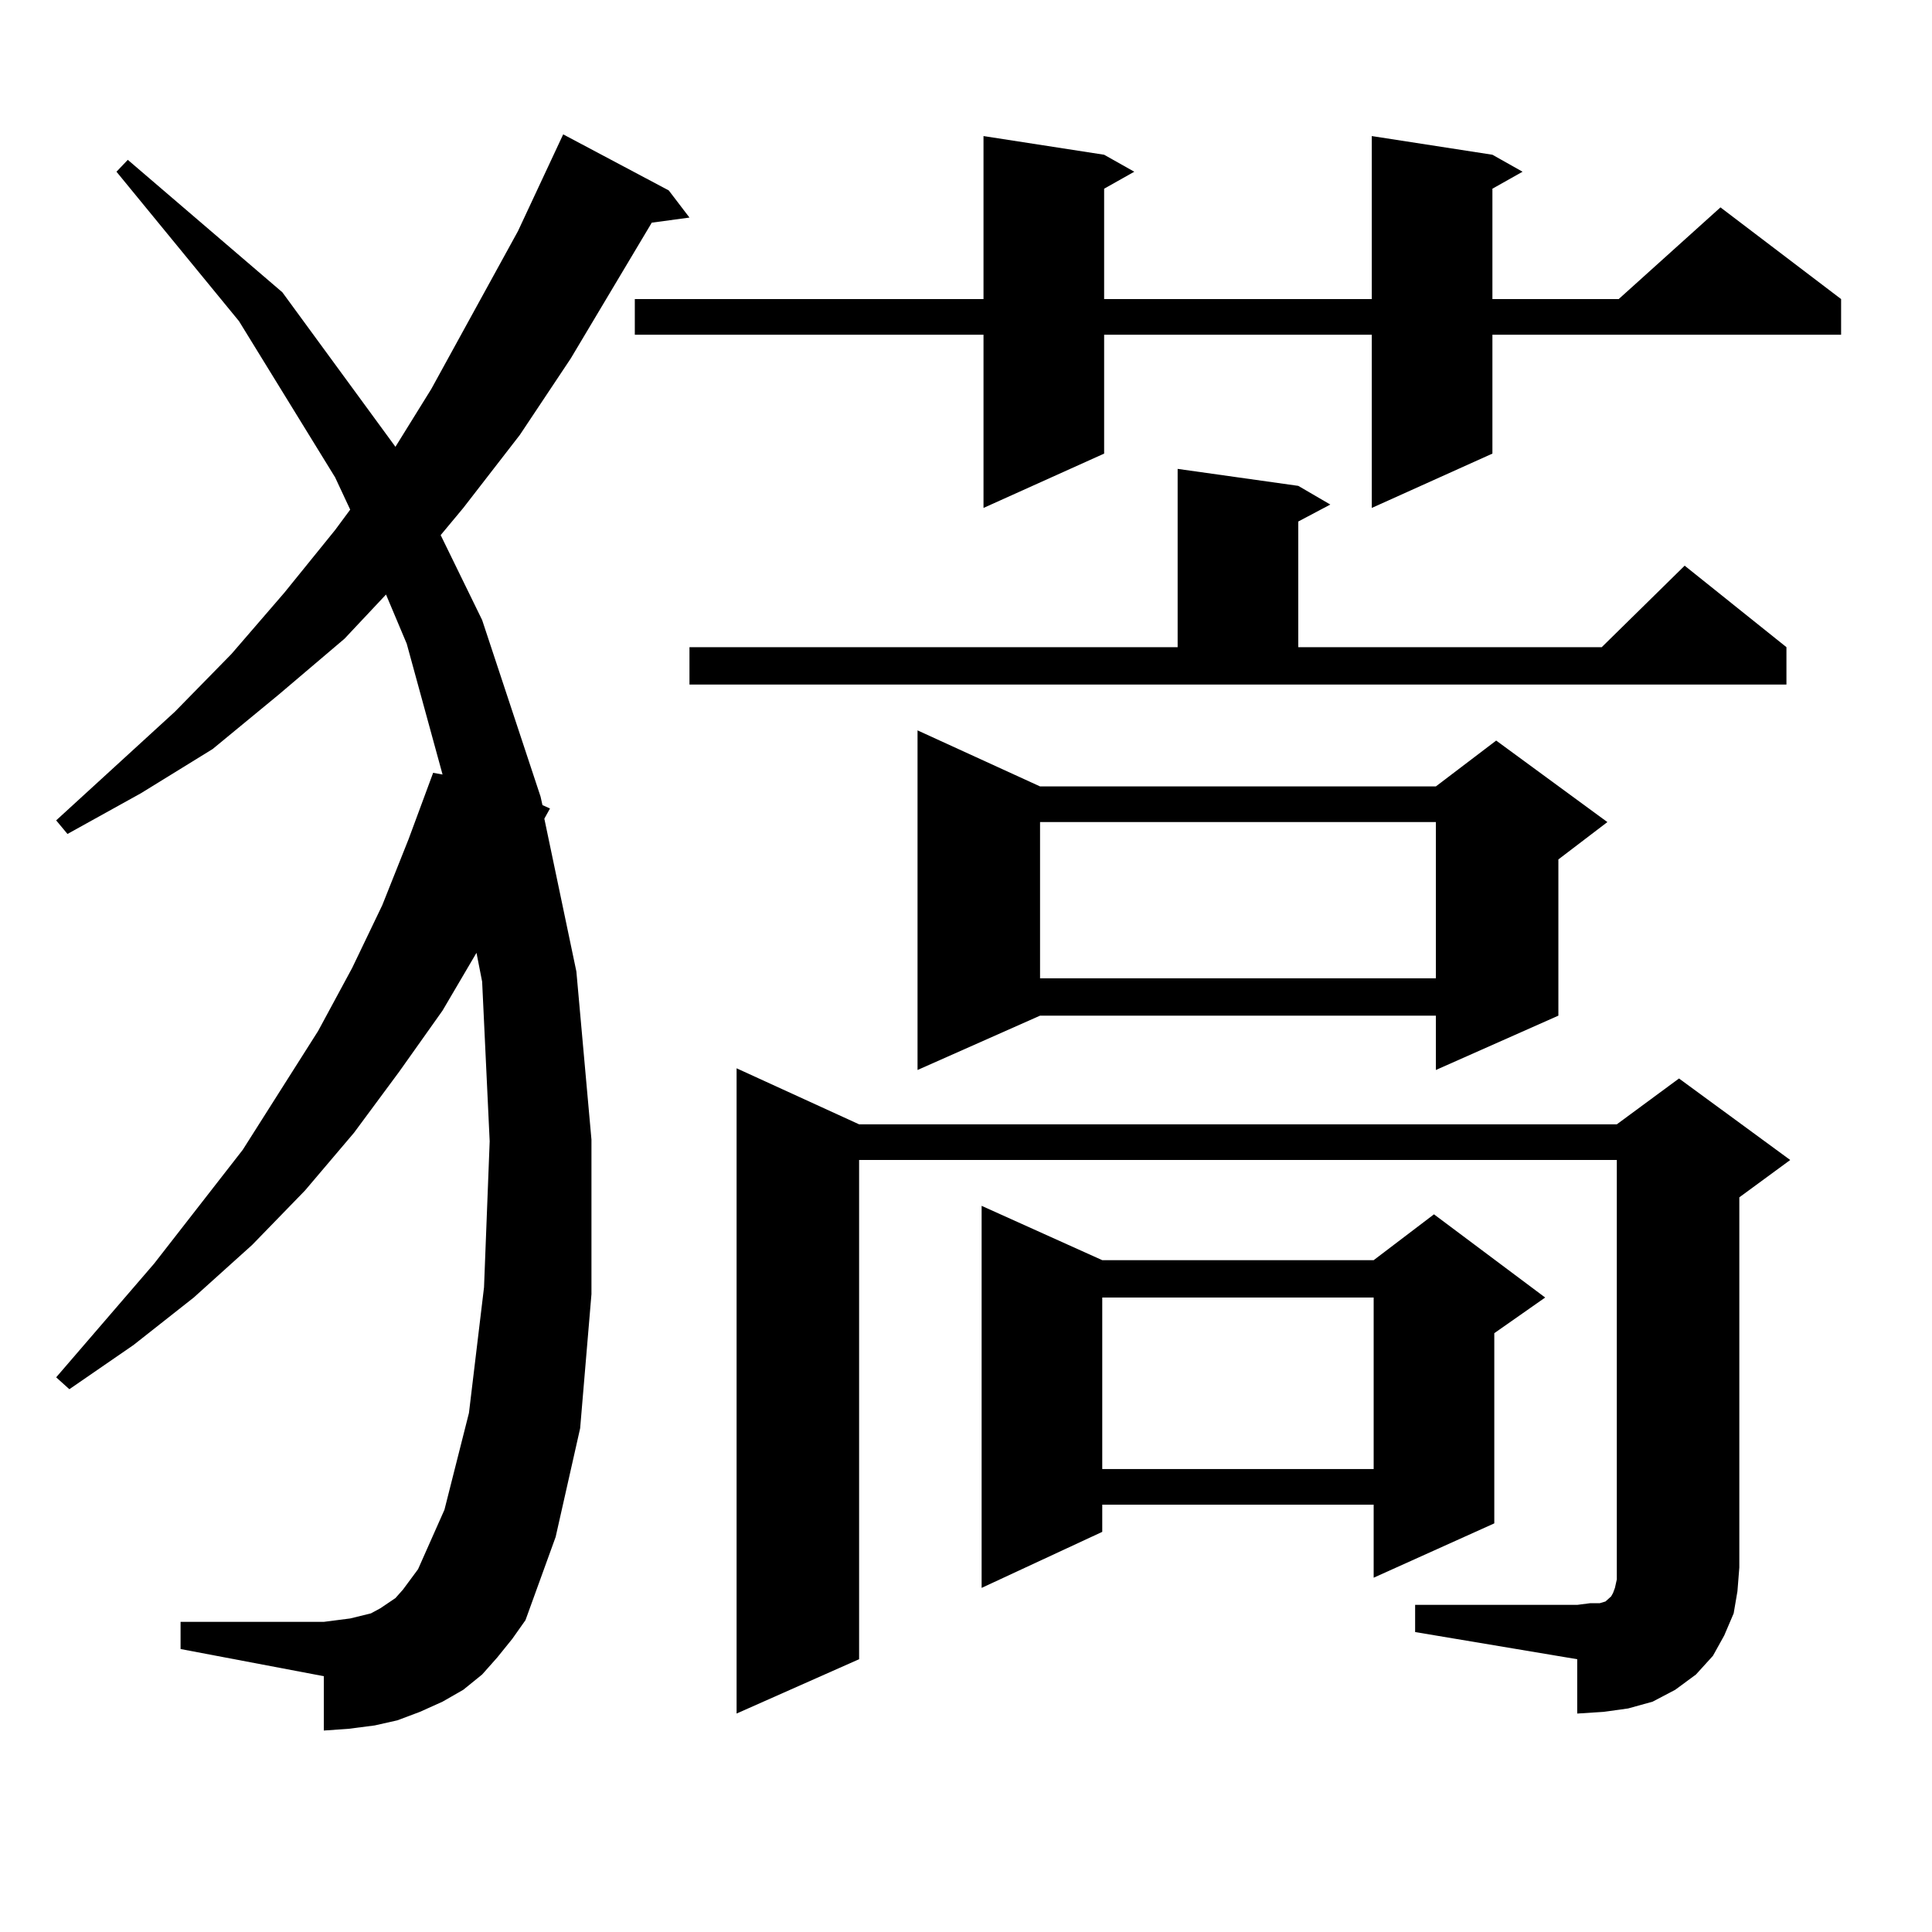 <?xml version="1.0" encoding="utf-8"?>
<!-- Generator: Adobe Illustrator 16.0.0, SVG Export Plug-In . SVG Version: 6.00 Build 0)  -->
<!DOCTYPE svg PUBLIC "-//W3C//DTD SVG 1.1//EN" "http://www.w3.org/Graphics/SVG/1.1/DTD/svg11.dtd">
<svg version="1.1" id="图层_1" xmlns="http://www.w3.org/2000/svg" xmlns:xlink="http://www.w3.org/1999/xlink" x="0px" y="0px"
	 width="1000px" height="1000px" viewBox="0 0 1000 1000" enable-background="new 0 0 1000 1000" xml:space="preserve">
<path d="M257.359,857.926l-7.805,8.789l-9.756,7.91l-10.731,6.152l-11.707,5.273l-11.707,4.395l-11.707,2.637l-13.658,1.758
	l-12.683,0.879v-28.125l-74.145-14.063v-14.063h74.145l6.829-0.879l6.829-0.879l10.731-2.637l4.878-2.637l3.902-2.637l3.902-2.637
	l3.902-4.395l3.902-5.273l3.902-5.273l13.658-30.762l12.683-50.098l7.805-65.039l2.927-75.586l-3.902-82.617l-2.927-14.941
	l-17.561,29.883l-22.438,31.641l-23.414,31.641l-25.365,29.883l-27.316,28.125l-30.243,27.246l-31.219,24.609l-33.17,22.852
	l-6.829-6.152l50.73-58.887l45.853-58.887l39.023-61.523l17.561-32.52l15.609-32.52l13.658-34.277l12.683-34.277l4.878,0.879
	l-18.536-67.676L199.8,307.73l-21.463,22.852l-34.146,29.004l-34.146,28.125l-37.072,22.852l-38.048,21.094l-5.854-7.031
	l61.462-56.25l29.268-29.883l27.316-31.641l26.341-32.52l7.805-10.547l-7.805-16.699l-49.755-80.859L60.291,88.883l5.854-6.152
	l79.998,68.555l58.535,79.98l18.536-29.883l44.877-81.738l23.414-50.098l54.633,29.004l10.731,14.063l-19.512,2.637l-41.95,70.313
	l-26.341,39.551l-29.268,37.793l-11.707,14.063l21.463,43.945l30.243,91.406l0.976,4.395l3.902,1.758l-2.927,5.273l16.585,79.102
	l7.805,87.012v79.98l-5.854,69.434l-12.683,56.25l-15.609,43.066l-6.829,9.668L257.359,857.926z M772.469,80.094l15.609,8.789
	l-15.609,8.789v57.129h65.364l52.682-47.461l62.438,47.461v18.457H772.469v61.523l-62.438,28.125v-89.648H571.498v61.523
	l-62.438,28.125v-89.648H328.577v-18.457h180.483V70.426l62.438,9.668l15.609,8.789l-15.609,8.789v57.129h138.533V70.426
	L772.469,80.094z M356.869,334.977h252.677v-92.285l62.438,8.789l16.585,9.668l-16.585,8.789v65.039h157.069l42.926-42.188
	l52.682,42.188v19.336H356.869V334.977z M732.47,830.68h83.9l6.829-0.879h4.878l2.927-0.879l0.976-0.879l1.951-1.758l0.976-1.758
	l0.976-2.637l0.976-4.395v-217.09H444.672v258.398l-63.413,28.125V552.945l63.413,29.004h392.186l32.194-23.73l57.56,42.188
	l-26.341,19.336v191.602l-0.976,12.305l-1.951,11.426l-4.878,11.426l-5.854,10.547l-8.78,9.668l-10.731,7.91l-11.707,6.152
	l-12.683,3.516l-12.683,1.758l-13.658,0.879v-28.125l-83.9-14.063V830.68z M538.328,407.047h204.873l31.219-23.73l57.56,42.188
	l-25.365,19.336v80.859l-63.413,28.125v-28.125H538.328l-63.413,28.125V378.043L538.328,407.047z M570.522,652.262h140.484
	l31.219-23.73l57.56,43.066l-26.341,18.457v98.438l-62.438,28.125v-37.793H570.522v14.063l-62.438,29.004V624.137L570.522,652.262z
	 M538.328,425.504v80.859h204.873v-80.859H538.328z M570.522,671.598v88.77h140.484v-88.77H570.522z"/>
</svg>
